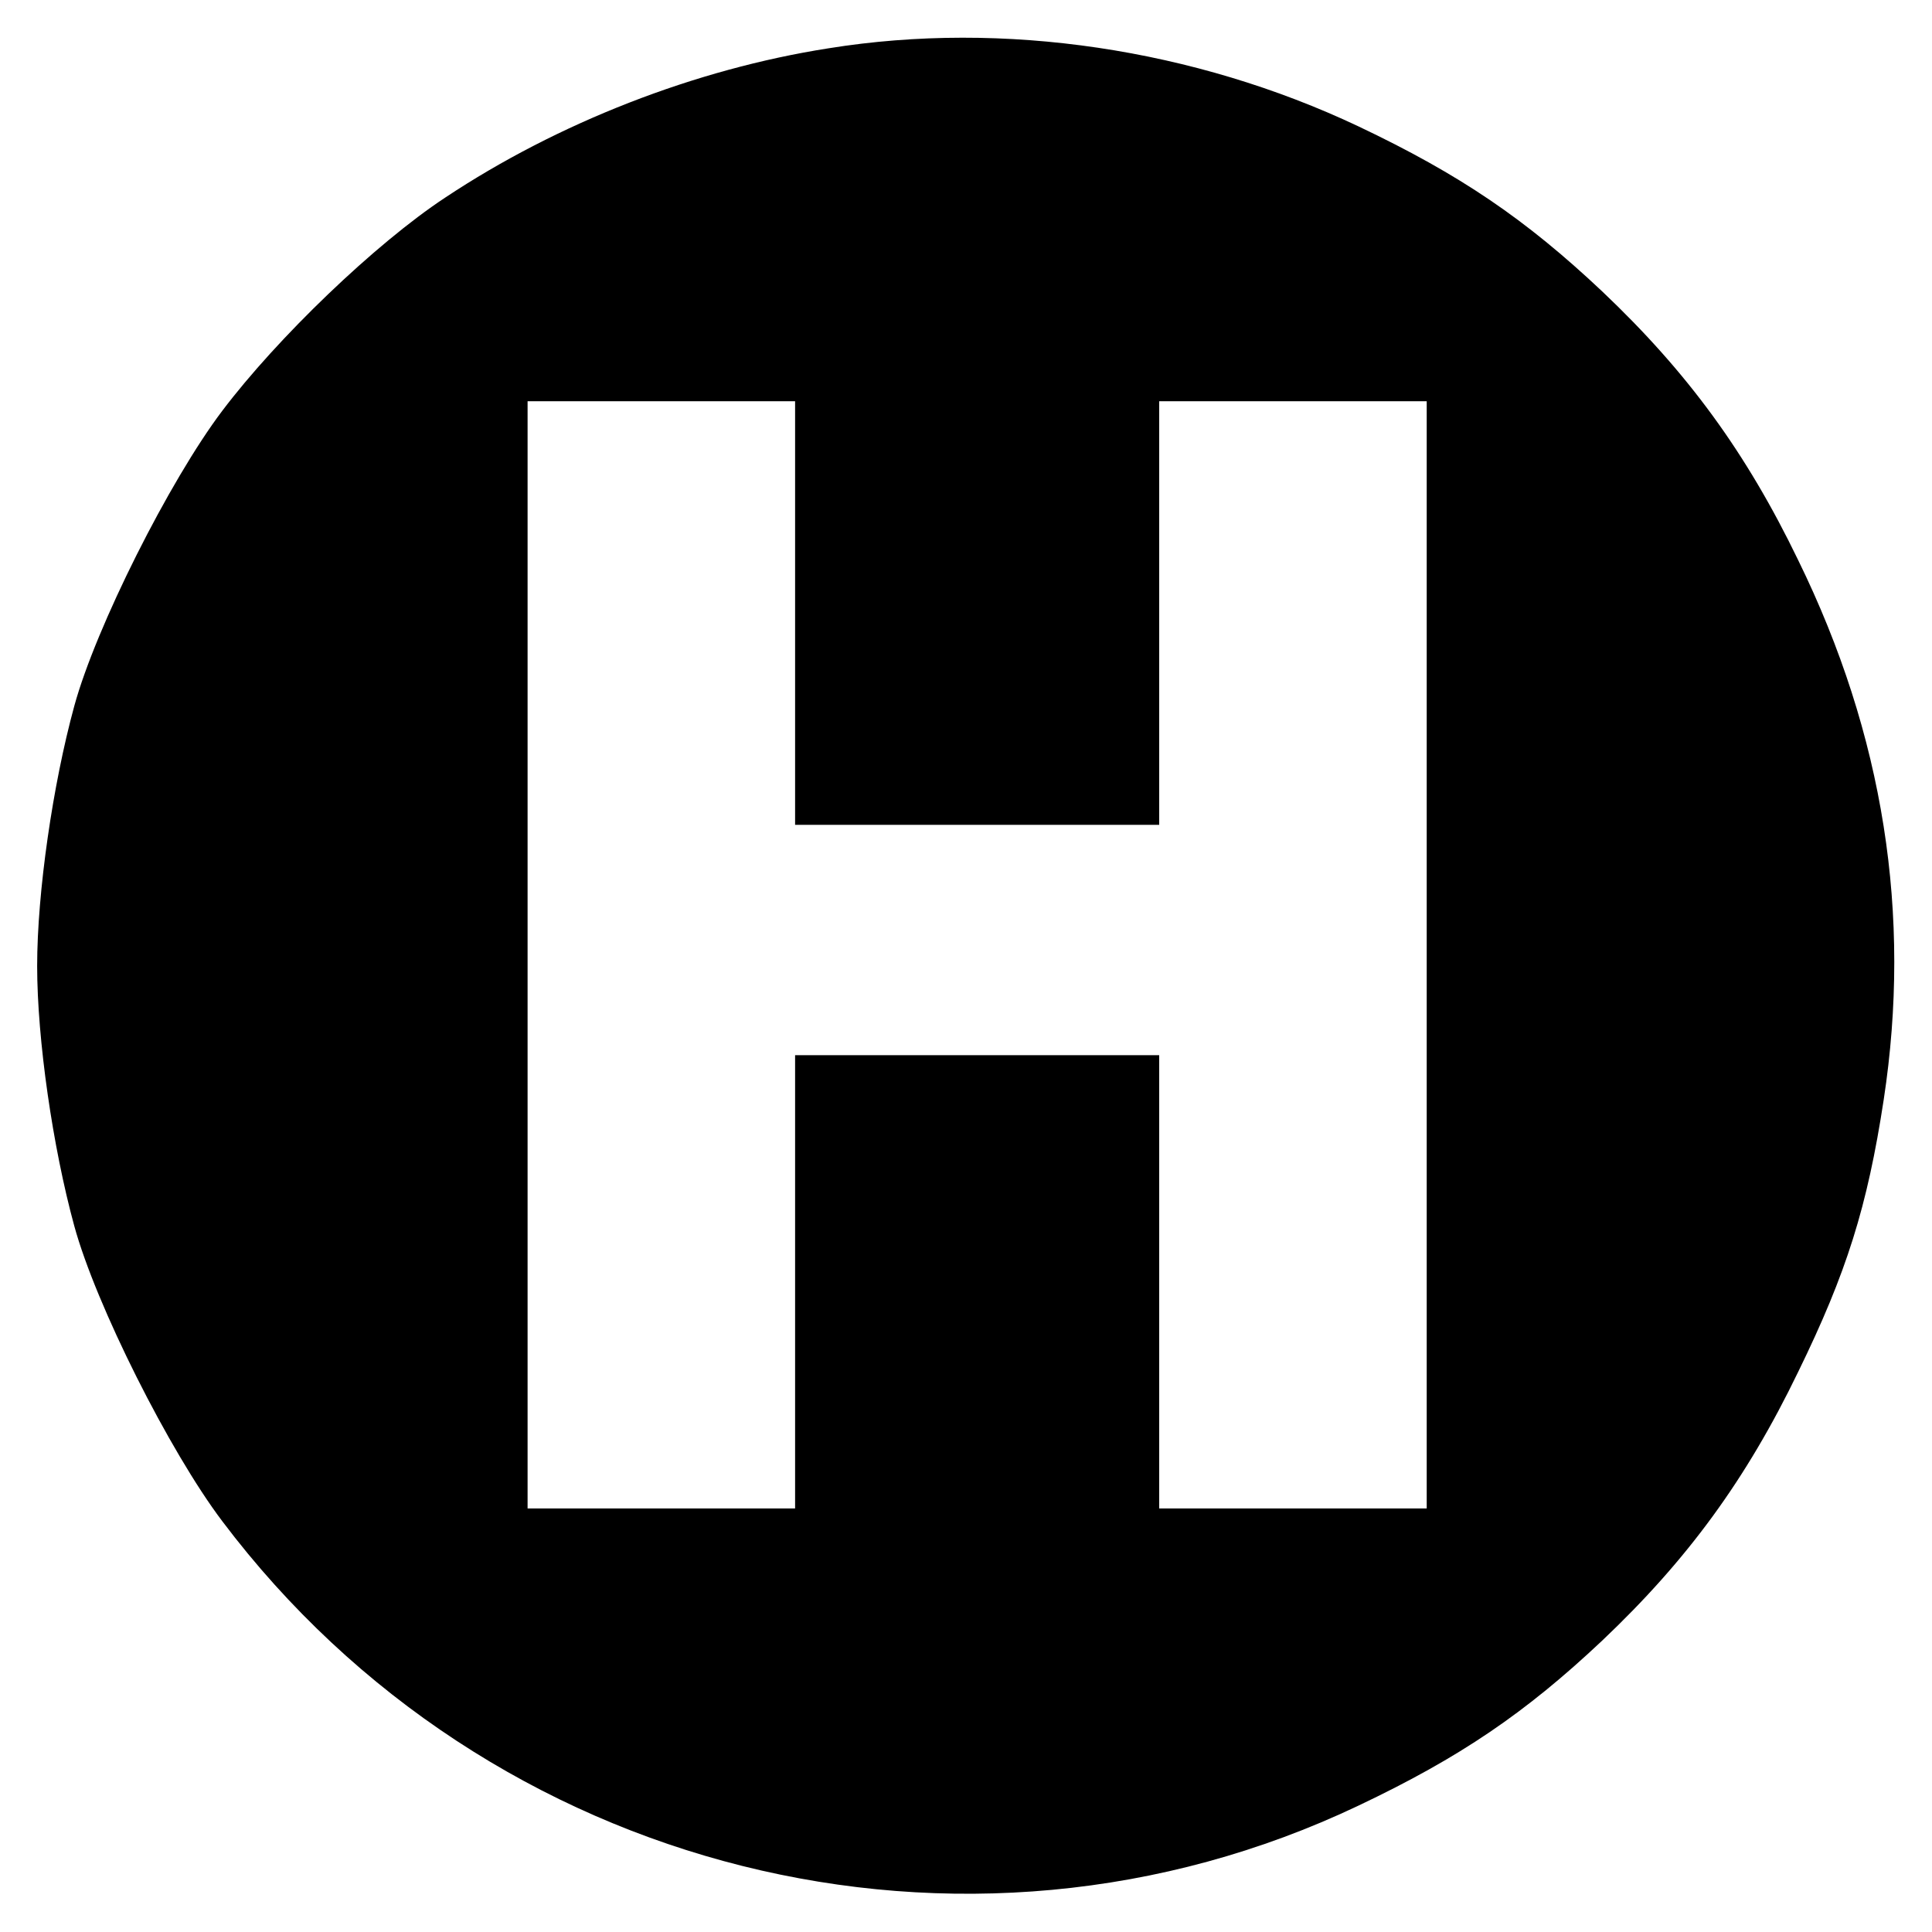 <?xml version="1.0" standalone="no"?>
<!DOCTYPE svg PUBLIC "-//W3C//DTD SVG 20010904//EN"
 "http://www.w3.org/TR/2001/REC-SVG-20010904/DTD/svg10.dtd">
<svg version="1.0" xmlns="http://www.w3.org/2000/svg"
 width="260pt" height="260pt" viewBox="0 0 260 260"
 preserveAspectRatio="xMidYMid meet">
<g transform="translate(0,260) scale(0.1,-0.1)"
fill="#000000" stroke="none">
<path d="M1115 2535 c-179 -28 -364 -100 -516 -201 -94 -62 -226 -189 -300
-287 -71 -94 -170 -291 -199 -397 -29 -106 -50 -251 -50 -350 0 -99 21 -244
50 -350 29 -106 128 -303 199 -397 358 -475 999 -635 1529 -383 137 65 225
125 328 222 115 109 194 217 264 362 65 133 93 222 115 366 38 249 0 491 -115
726 -70 145 -149 253 -264 362 -103 97 -191 157 -328 222 -220 104 -477 143
-713 105z m-45 -760 l0 -285 245 0 245 0 0 285 0 285 180 0 180 0 0 -745 0
-745 -180 0 -180 0 0 305 0 305 -245 0 -245 0 0 -305 0 -305 -180 0 -180 0 0
745 0 745 180 0 180 0 0 -285z"/>
</g>
</svg>
